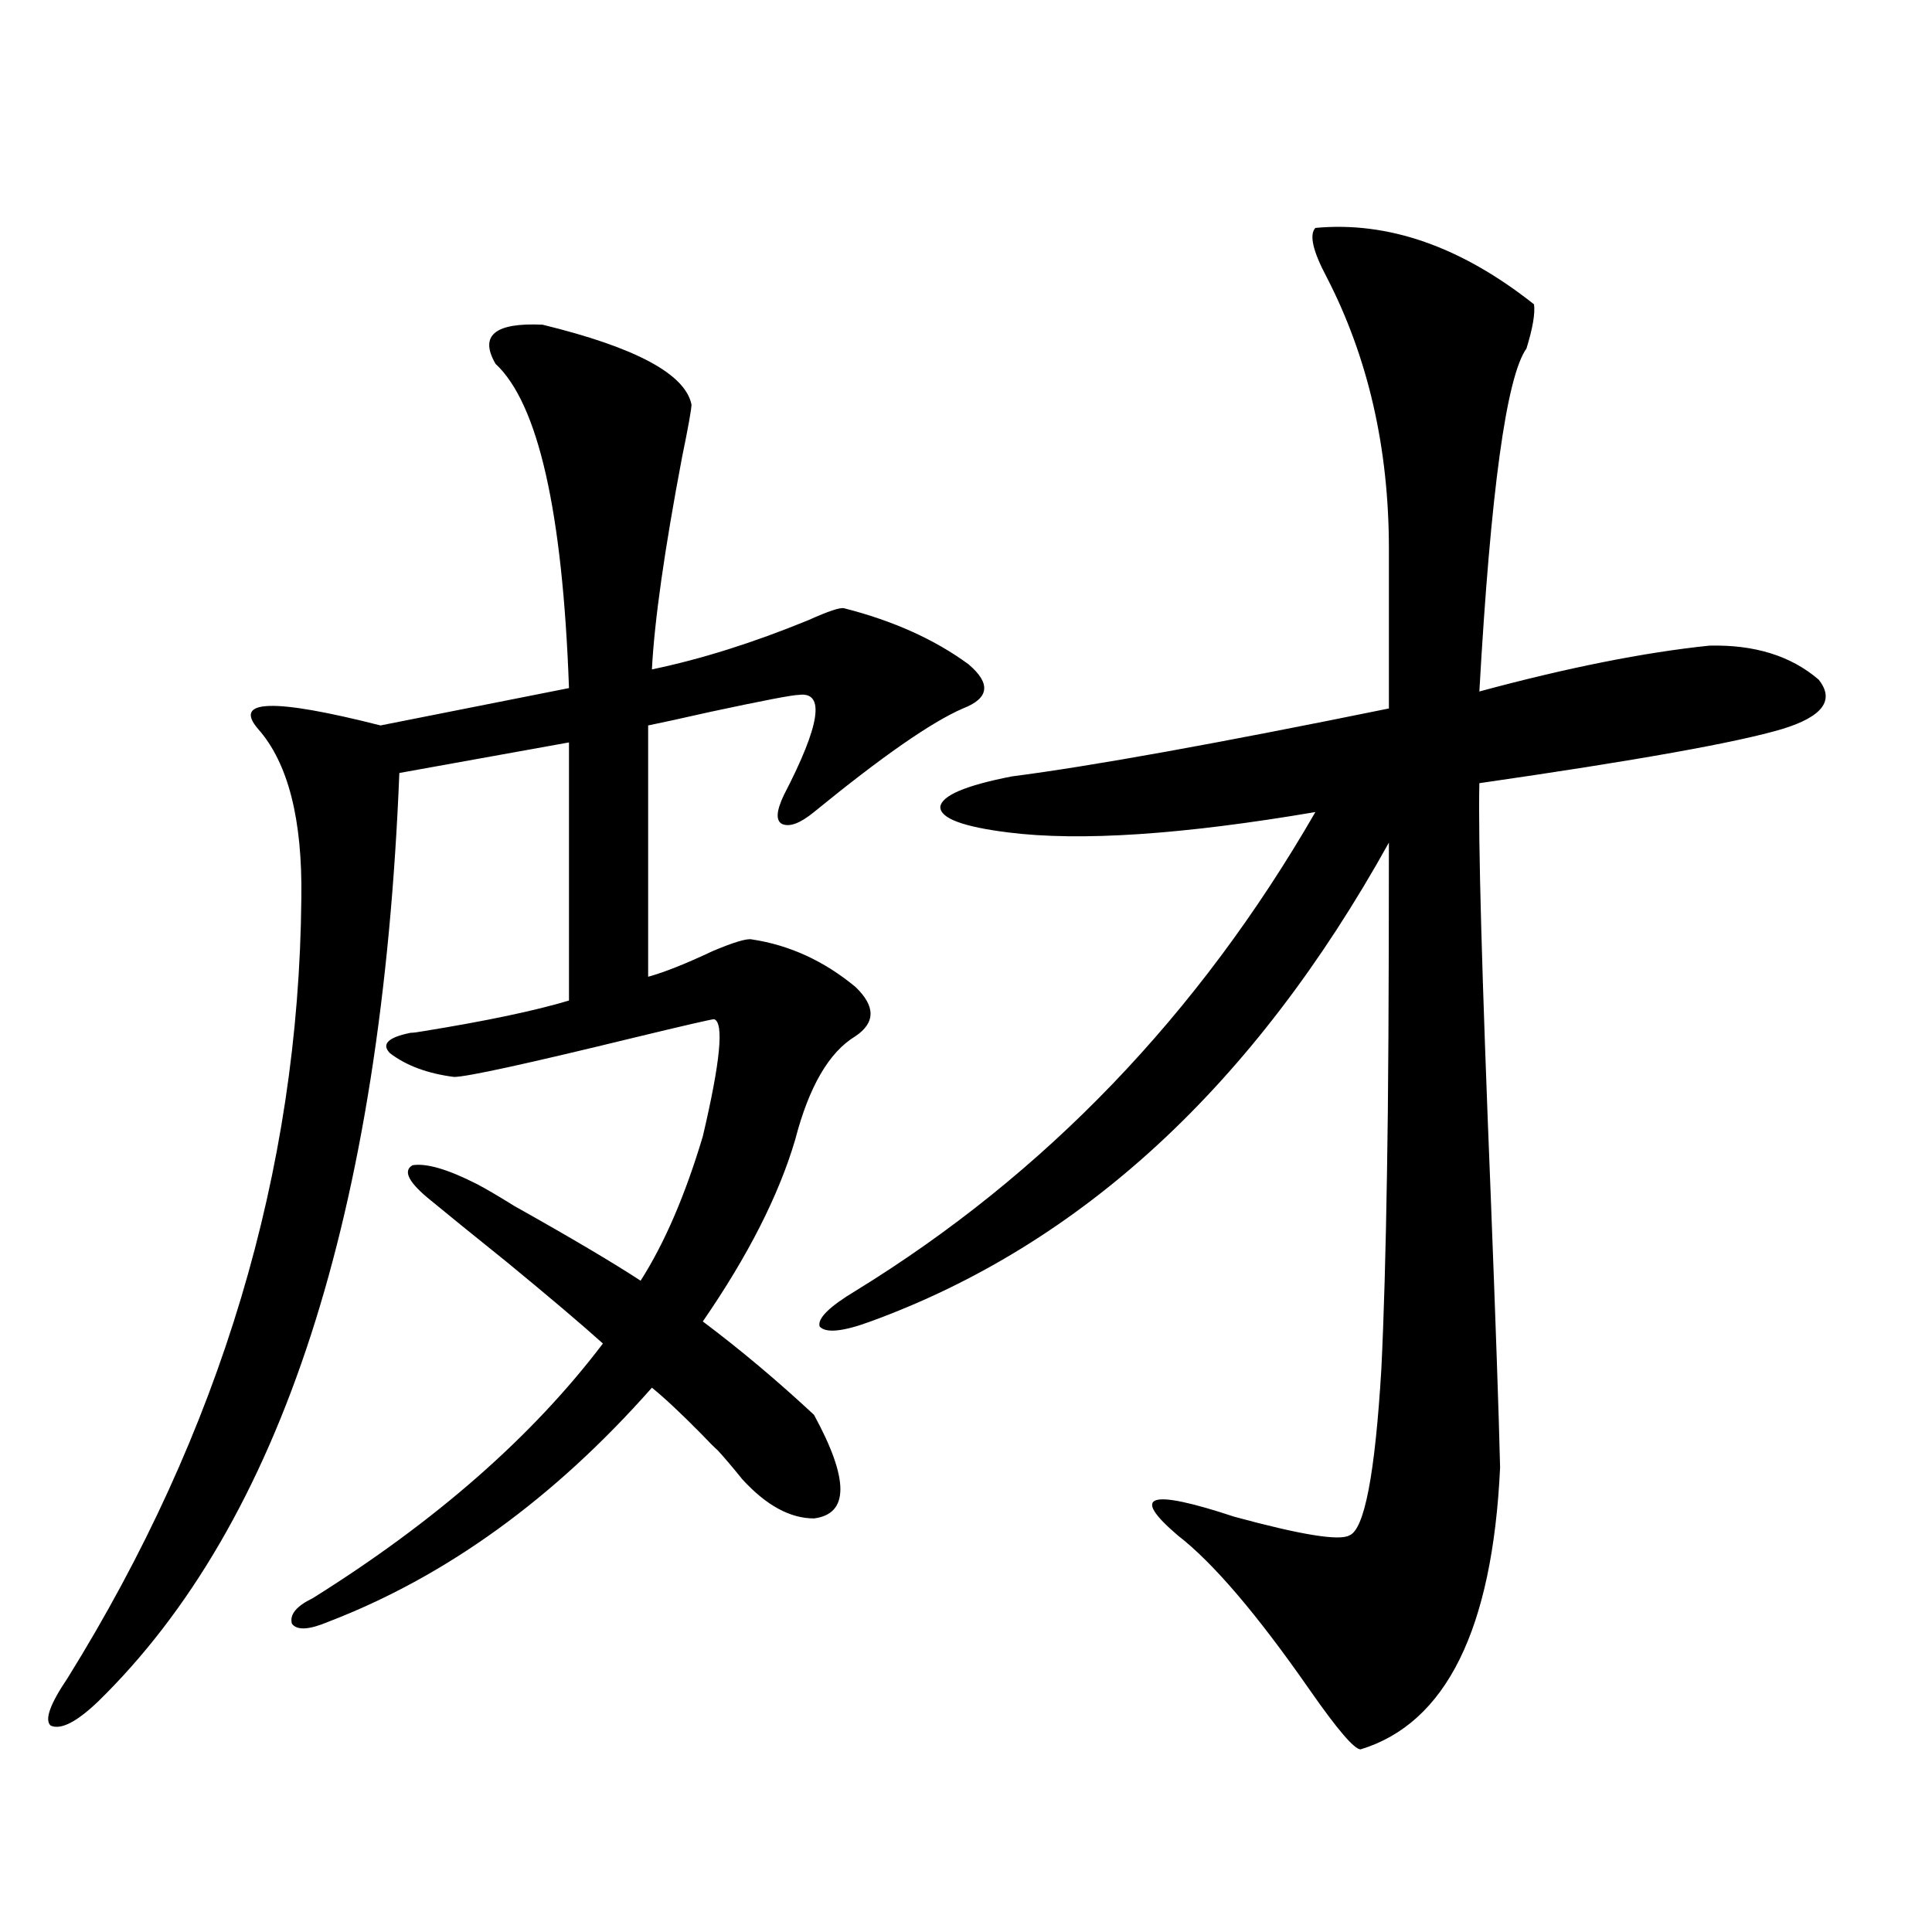 <?xml version="1.0" encoding="utf-8"?>
<!-- Generator: Adobe Illustrator 16.0.0, SVG Export Plug-In . SVG Version: 6.00 Build 0)  -->
<!DOCTYPE svg PUBLIC "-//W3C//DTD SVG 1.1//EN" "http://www.w3.org/Graphics/SVG/1.1/DTD/svg11.dtd">
<svg version="1.1" id="图层_1" xmlns="http://www.w3.org/2000/svg" xmlns:xlink="http://www.w3.org/1999/xlink" x="0px" y="0px"
	 width="1000px" height="1000px" viewBox="0 0 1000 1000" enable-background="new 0 0 1000 1000" xml:space="preserve">
<path d="M421.331,732.324c18.201,33.398,18.201,51.279,0,53.613c-12.362,0-24.725-6.729-37.072-20.215
	c-5.213-6.44-9.436-11.426-12.683-14.941c-1.951-1.758-4.878-4.683-8.78-8.789c-10.411-10.547-18.871-18.457-25.365-23.73
	c-50.73,57.432-106.674,97.861-167.801,121.289c-9.756,4.093-15.944,4.395-18.536,0.879c-1.311-4.696,2.271-9.091,10.731-13.184
	c63.733-39.839,113.809-83.784,150.24-131.836c-11.066-9.956-27.651-24.019-49.755-42.188
	c-18.216-14.639-31.219-25.186-39.023-31.641c-11.707-9.365-14.969-15.518-9.756-18.457c7.149-1.167,18.201,2.061,33.17,9.668
	c4.543,2.349,11.052,6.152,19.512,11.426c29.268,16.411,51.051,29.307,65.364,38.672c12.348-19.336,23.079-44.233,32.194-74.707
	c9.101-38.672,11.052-58.887,5.854-60.645c-1.311,0-15.289,3.228-41.95,9.668c-55.288,13.486-86.187,20.215-92.681,20.215
	c-13.658-1.758-24.725-5.85-33.17-12.305c-4.558-4.683-0.976-8.198,10.731-10.547c1.296,0,3.567-0.288,6.829-0.879
	c32.515-5.273,57.56-10.547,75.12-15.82V384.277l-87.803,15.82c-9.115,227.939-61.142,388.188-156.094,480.762
	c-11.066,10.547-19.191,14.64-24.39,12.305c-3.262-2.938-0.335-11.137,8.78-24.609c79.343-127.729,119.662-262.202,120.973-403.418
	c0.641-41.006-6.829-70.313-22.438-87.891c-13.018-15.229,8.125-15.82,63.413-1.758l97.559-19.336
	c-3.262-91.406-15.944-147.354-38.048-167.871c-8.46-14.639-0.335-21.382,24.39-20.215c48.124,11.729,73.81,25.488,77.071,41.309
	c0,2.349-1.631,11.426-4.878,27.246c-9.115,48.052-14.313,84.678-15.609,109.863c25.365-5.273,52.347-13.76,80.974-25.488
	c10.396-4.683,16.585-6.729,18.536-6.152c25.365,6.455,46.828,16.123,64.389,29.004c11.707,9.971,10.731,17.578-2.927,22.852
	c-16.265,7.031-41.95,24.912-77.071,53.613c-7.164,5.864-12.683,7.91-16.585,6.152c-3.262-1.758-2.927-6.729,0.976-14.941
	c18.856-36.323,21.463-53.613,7.805-51.855c-3.262,0-18.536,2.939-45.853,8.789c-15.609,3.516-26.341,5.864-32.194,7.031v130.078
	c8.445-2.334,19.512-6.729,33.17-13.184c11.052-4.683,17.881-6.729,20.487-6.152c19.512,2.939,37.393,11.138,53.657,24.609
	c10.396,9.971,10.396,18.457,0,25.488c-13.658,8.213-24.069,26.079-31.219,53.613c-8.46,28.716-24.39,60.068-47.804,94.043
	C383.283,698.638,402.46,714.746,421.331,732.324z M680.837,117.969c37.713-3.516,75.44,9.668,113.168,39.551
	c0.641,4.697-0.655,12.305-3.902,22.852c-10.411,14.653-18.536,73.828-24.39,177.539c45.518-12.305,85.196-20.215,119.021-23.73
	c23.414-0.576,42.271,5.273,56.584,17.578c8.445,10.547,2.271,19.048-18.536,25.488c-23.414,7.031-75.775,16.411-157.069,28.125
	c-0.655,28.716,1.296,99.619,5.854,212.695c2.592,66.797,4.223,113.97,4.878,141.504c-3.902,83.785-27.972,132.413-72.193,145.898
	c-3.262,0-12.042-10.258-26.341-30.762c-27.316-39.262-50.09-65.918-68.291-79.98c-24.725-21.094-14.969-24.307,29.268-9.668
	c34.466,9.38,54.298,12.607,59.511,9.668c7.805-2.925,13.323-31.641,16.585-86.133c1.296-26.367,2.271-60.342,2.927-101.953
	c0.641-35.156,0.976-91.982,0.976-170.508c-69.602,125.396-159.021,208.013-268.286,247.852
	c-14.313,5.273-23.094,6.152-26.341,2.637c-1.311-4.092,4.878-10.244,18.536-18.457c98.199-60.342,177.557-142.959,238.043-247.852
	c-68.946,11.729-121.948,15.244-159.021,10.547c-23.414-2.925-35.121-7.319-35.121-13.184c0.641-5.85,13.003-11.123,37.072-15.82
	c40.975-5.273,106.004-16.987,195.117-35.156v-82.617c0-52.144-10.731-99.014-32.194-140.625
	C679.526,129.985,677.575,121.484,680.837,117.969z"/>
</svg>
